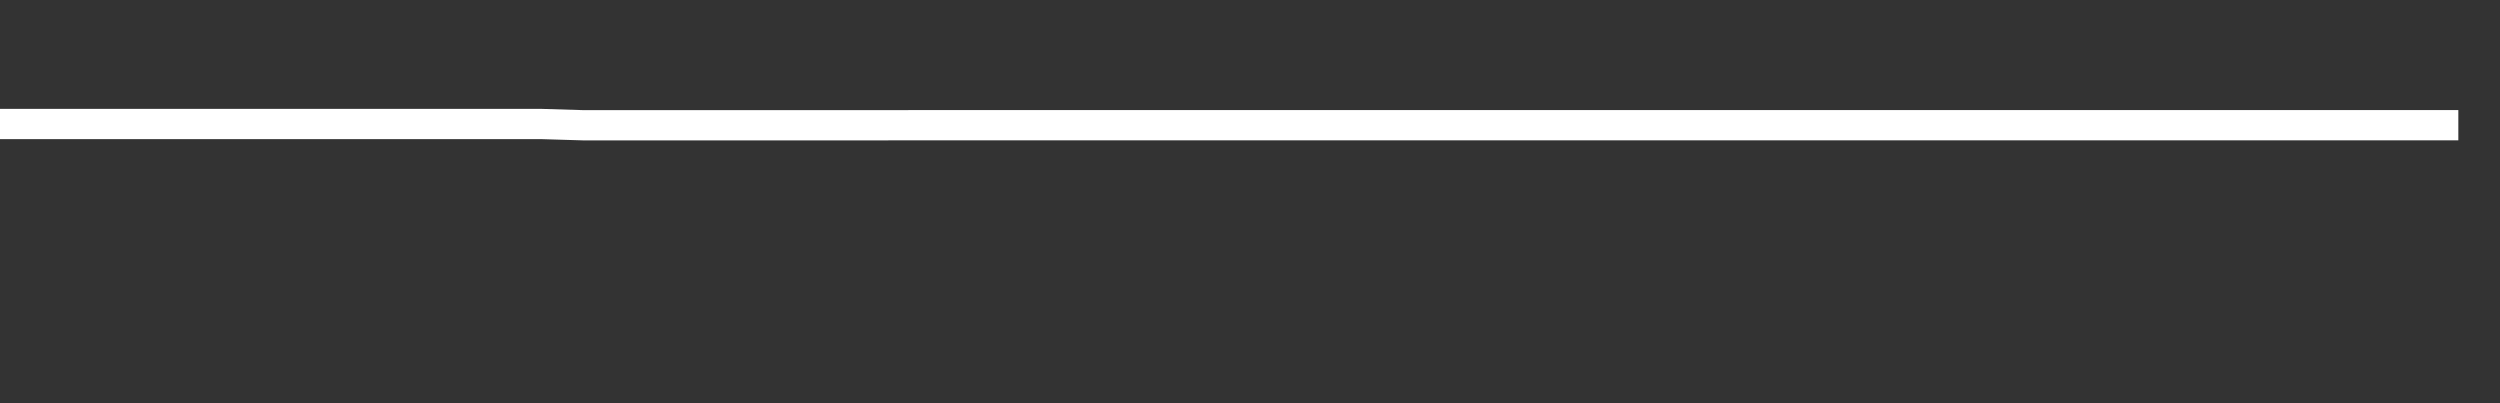 <svg xmlns="http://www.w3.org/2000/svg" width="248" height="40" viewBox="0 0 248 40" shape-rendering="auto"><rect x="0" y="0" width="248" height="40" fill="#333333" stroke="none"/><polyline points="0, 12.302 4.133, 12.302 8.267, 12.302 12.4, 12.302 16.533, 12.302 20.667, 12.302 24.8, 12.302 28.933, 12.302 33.067, 12.302 37.2, 12.302 41.333, 12.302 45.467, 12.302 49.6, 12.302 53.733, 12.302 57.867, 12.426 62, 12.426 66.133, 12.426 70.267, 12.426 74.4, 12.426 78.533, 12.426 82.667, 12.426 86.8, 12.426 90.933, 12.421 95.067, 12.421 99.2, 12.421 103.333, 12.421 107.467, 12.421 111.6, 12.421 115.733, 12.421 119.867, 12.421 124, 12.421 128.133, 12.421 132.267, 12.421 136.4, 12.421 140.533, 12.421 144.667, 12.421 148.8, 12.421 152.933, 12.421 157.067, 12.421 161.2, 12.421 165.333, 12.421 169.467, 12.421 173.6, 12.421 177.733, 12.421 181.867, 12.421 186, 12.421 190.133, 12.421 194.267, 12.421 198.4, 12.421 202.533, 12.421 206.667, 12.421 210.8, 12.421 214.933, 12.421 219.067, 12.421 223.2, 12.421 227.333, 12.421 231.467, 12.421 235.6, 12.421 239.733, 12.421 243.867, 12.421 248" stroke="#fff" stroke-width="3" stroke-opacity="1" fill="none" fill-opacity="0"></polyline></svg>